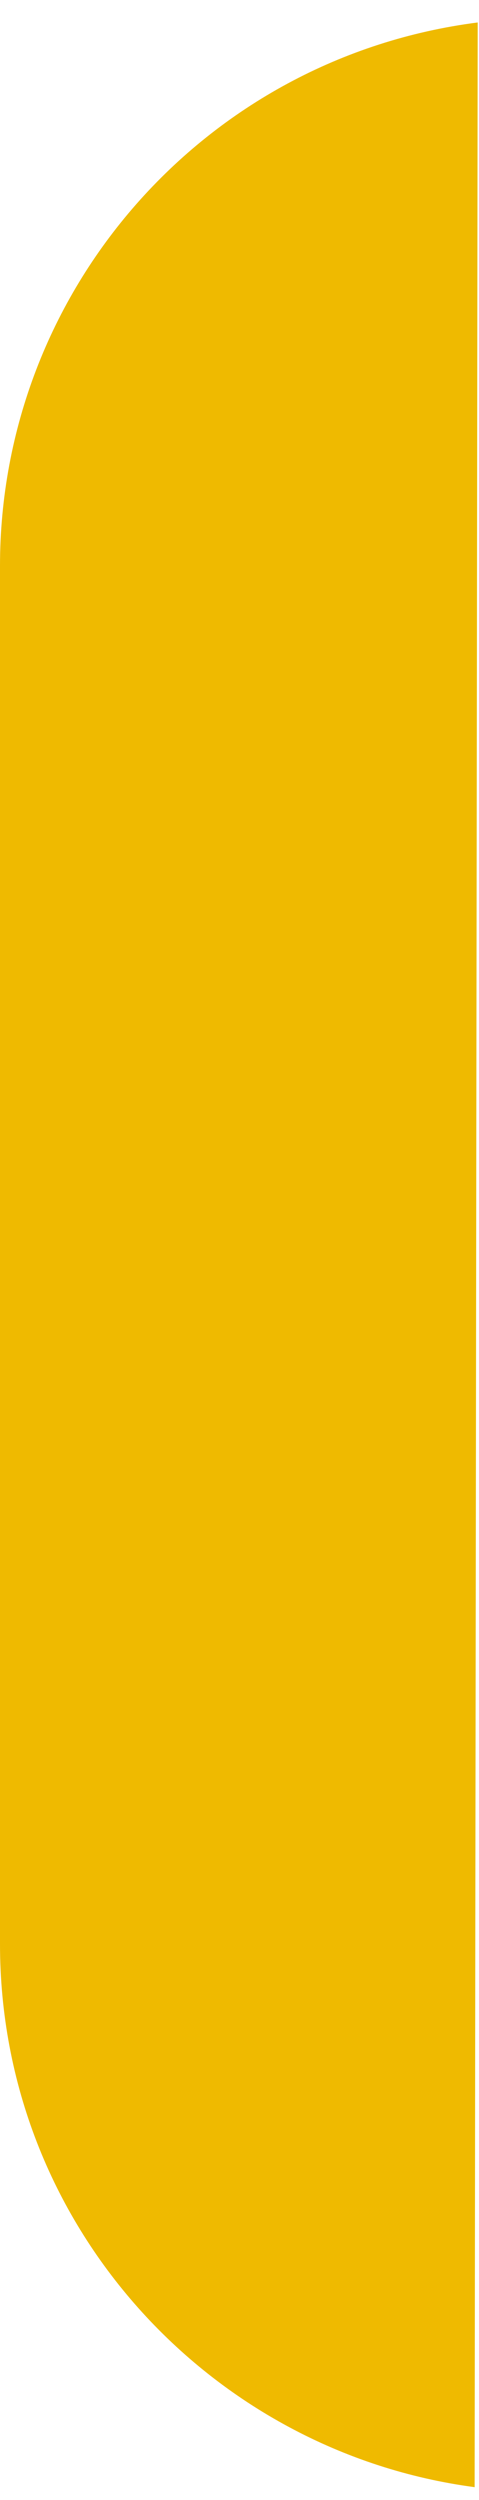 <svg width="14" height="73" viewBox="0 0 14 73" fill="none" xmlns="http://www.w3.org/2000/svg">
<path d="M0 16.526V56.763C0 64.978 6.144 71.6 13.872 72.627L13.962 0.656C5.979 1.681 0 8.477 0 16.526Z" fill="#EFBA00"/>
</svg>
